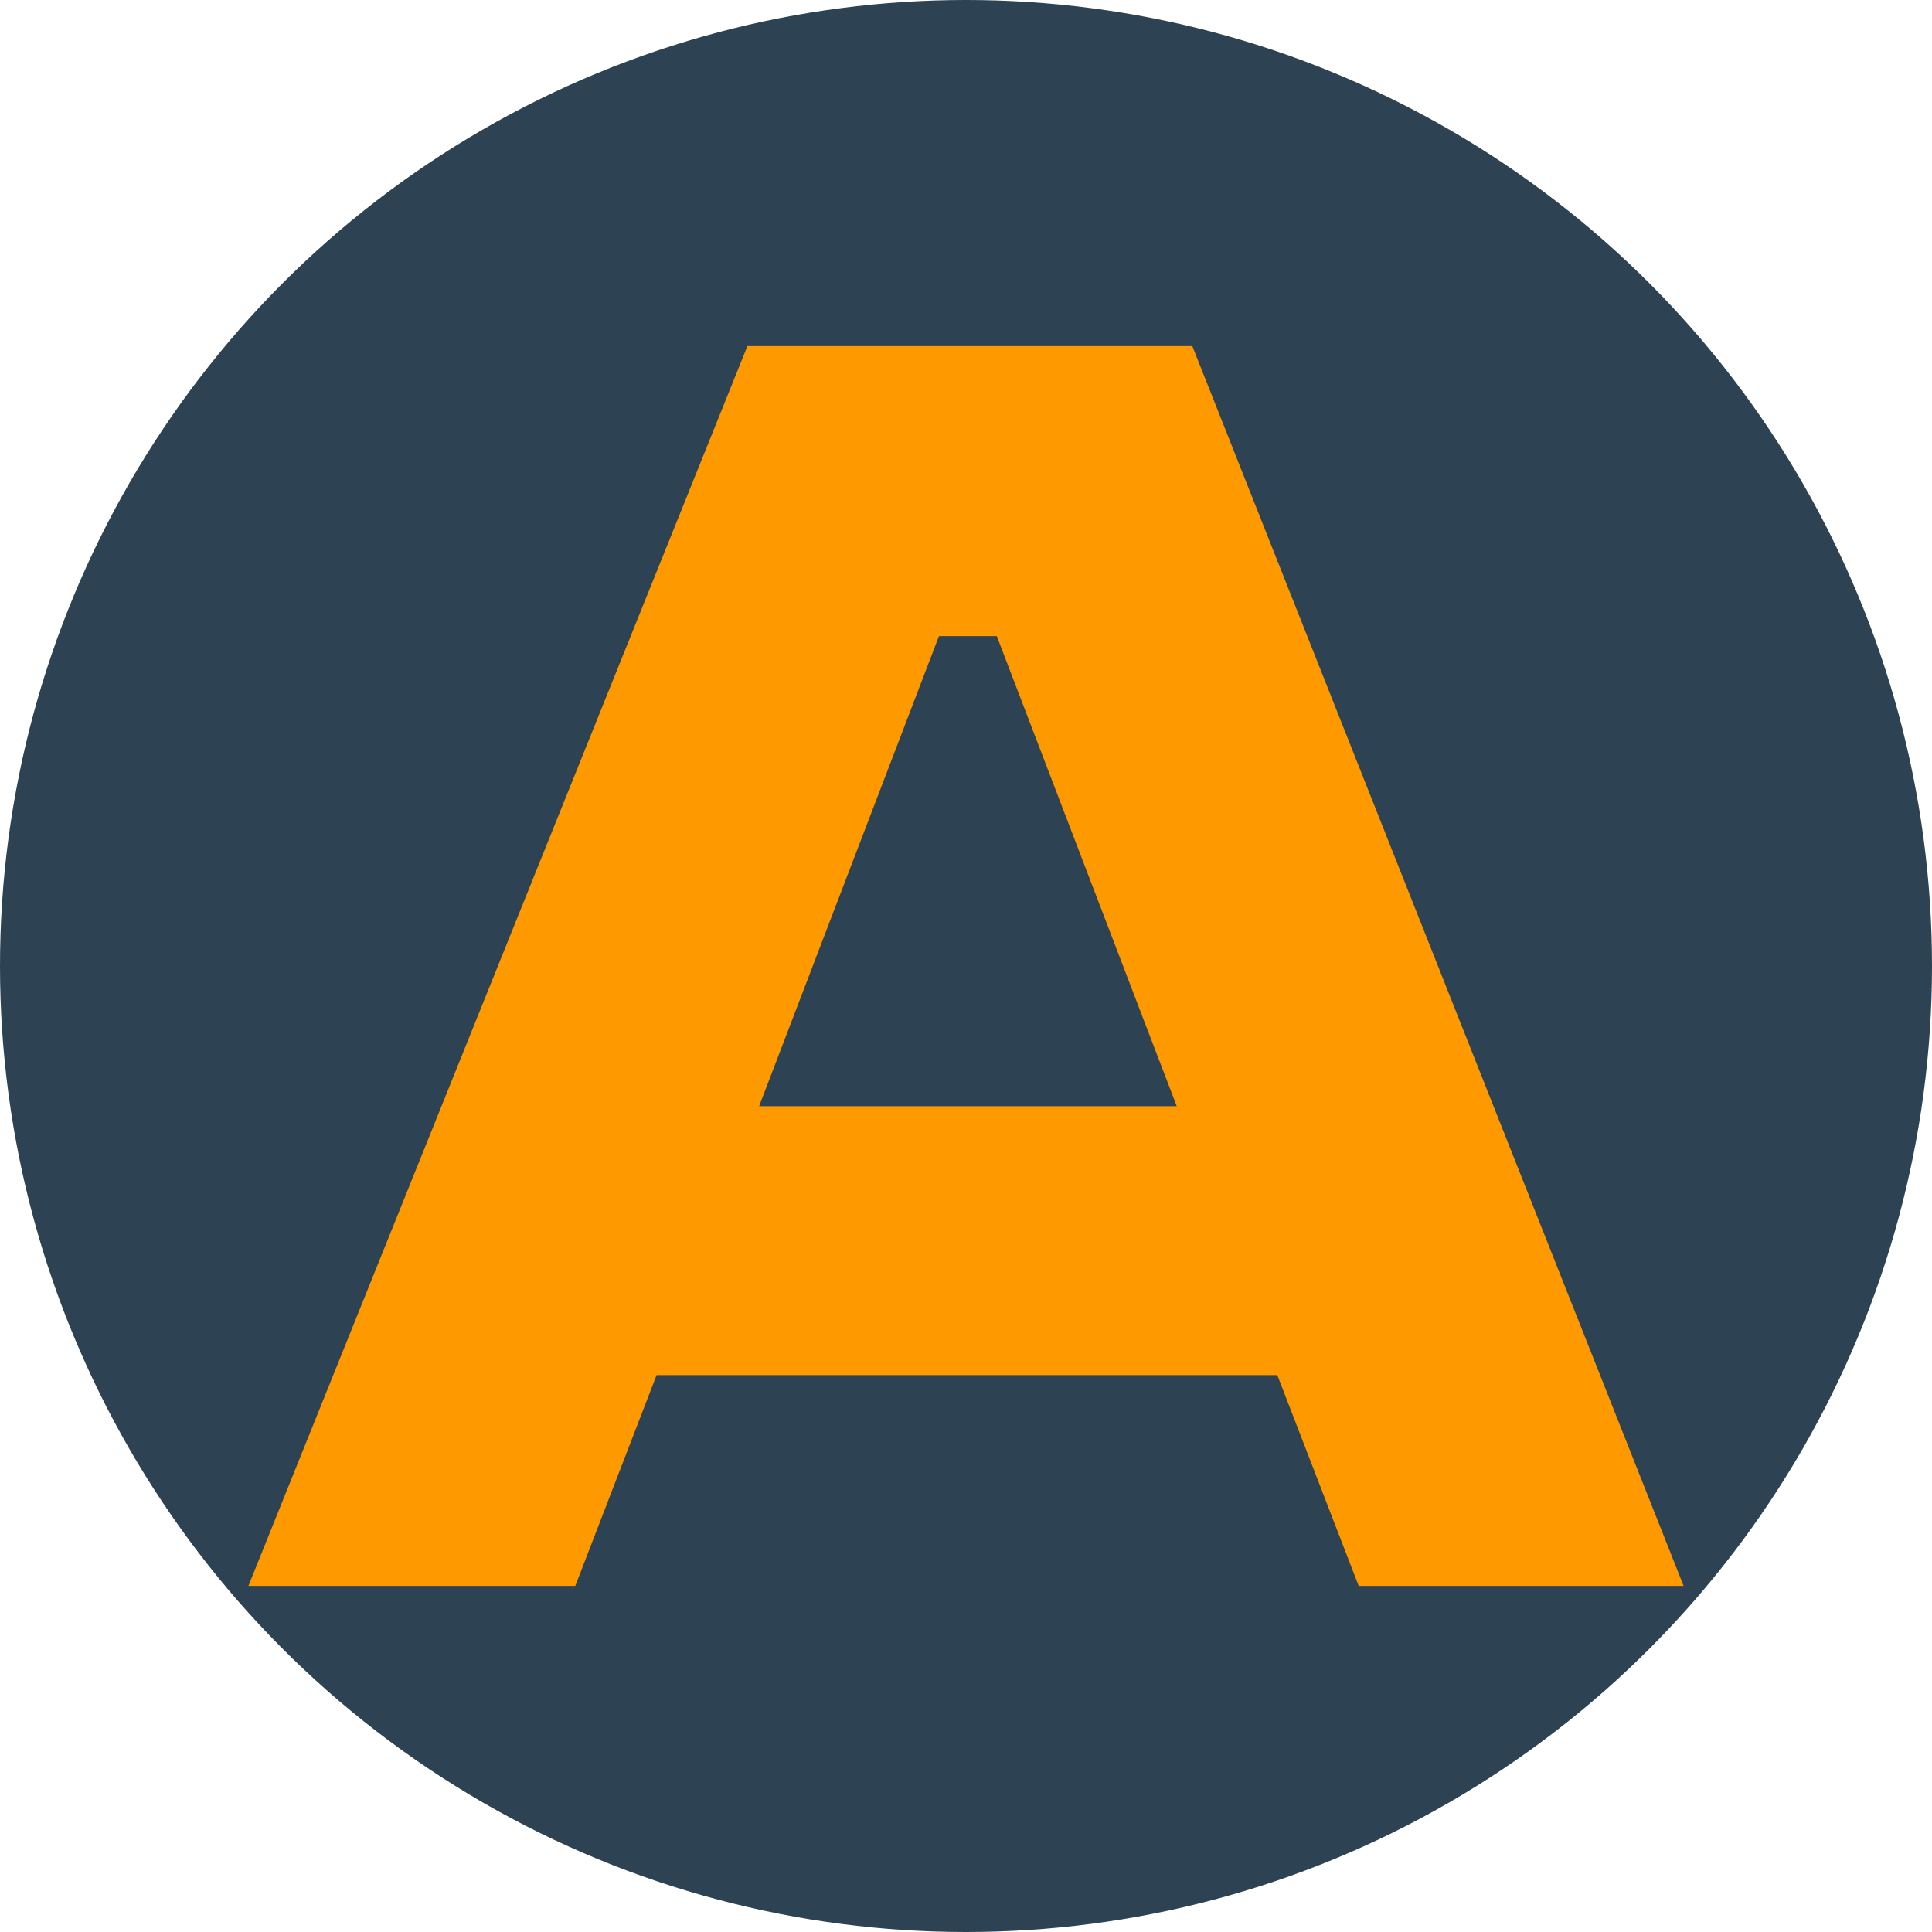 <?xml version="1.0" encoding="UTF-8"?> <svg xmlns="http://www.w3.org/2000/svg" id="uuid-39c77398-8add-47f4-83cd-0f0847d6a65e" width="175" height="175" viewBox="0 0 175 175"><defs><style>.uuid-8c21e41e-af1d-404d-b78e-c6d771788ecf{fill:#2d4354;}.uuid-037b5da0-7fff-46b5-b69c-1188bdb68e46{fill:#f90;fill-rule:evenodd;}</style></defs><circle class="uuid-8c21e41e-af1d-404d-b78e-c6d771788ecf" cx="87.5" cy="87.5" r="87.5"></circle><path class="uuid-037b5da0-7fff-46b5-b69c-1188bdb68e46" d="m123.07,143.65l-7.37-19.09h-28.04v-24.36h18.93l-16.3-42.58h-2.63v-26.27h20.34l44.5,112.3h-29.43Zm-35.4-19.09h-28.2l-7.36,19.09h-29.61L67.7,31.35h19.97v26.27h-2.62l-16.29,42.58h18.91v24.36Z"></path></svg> 